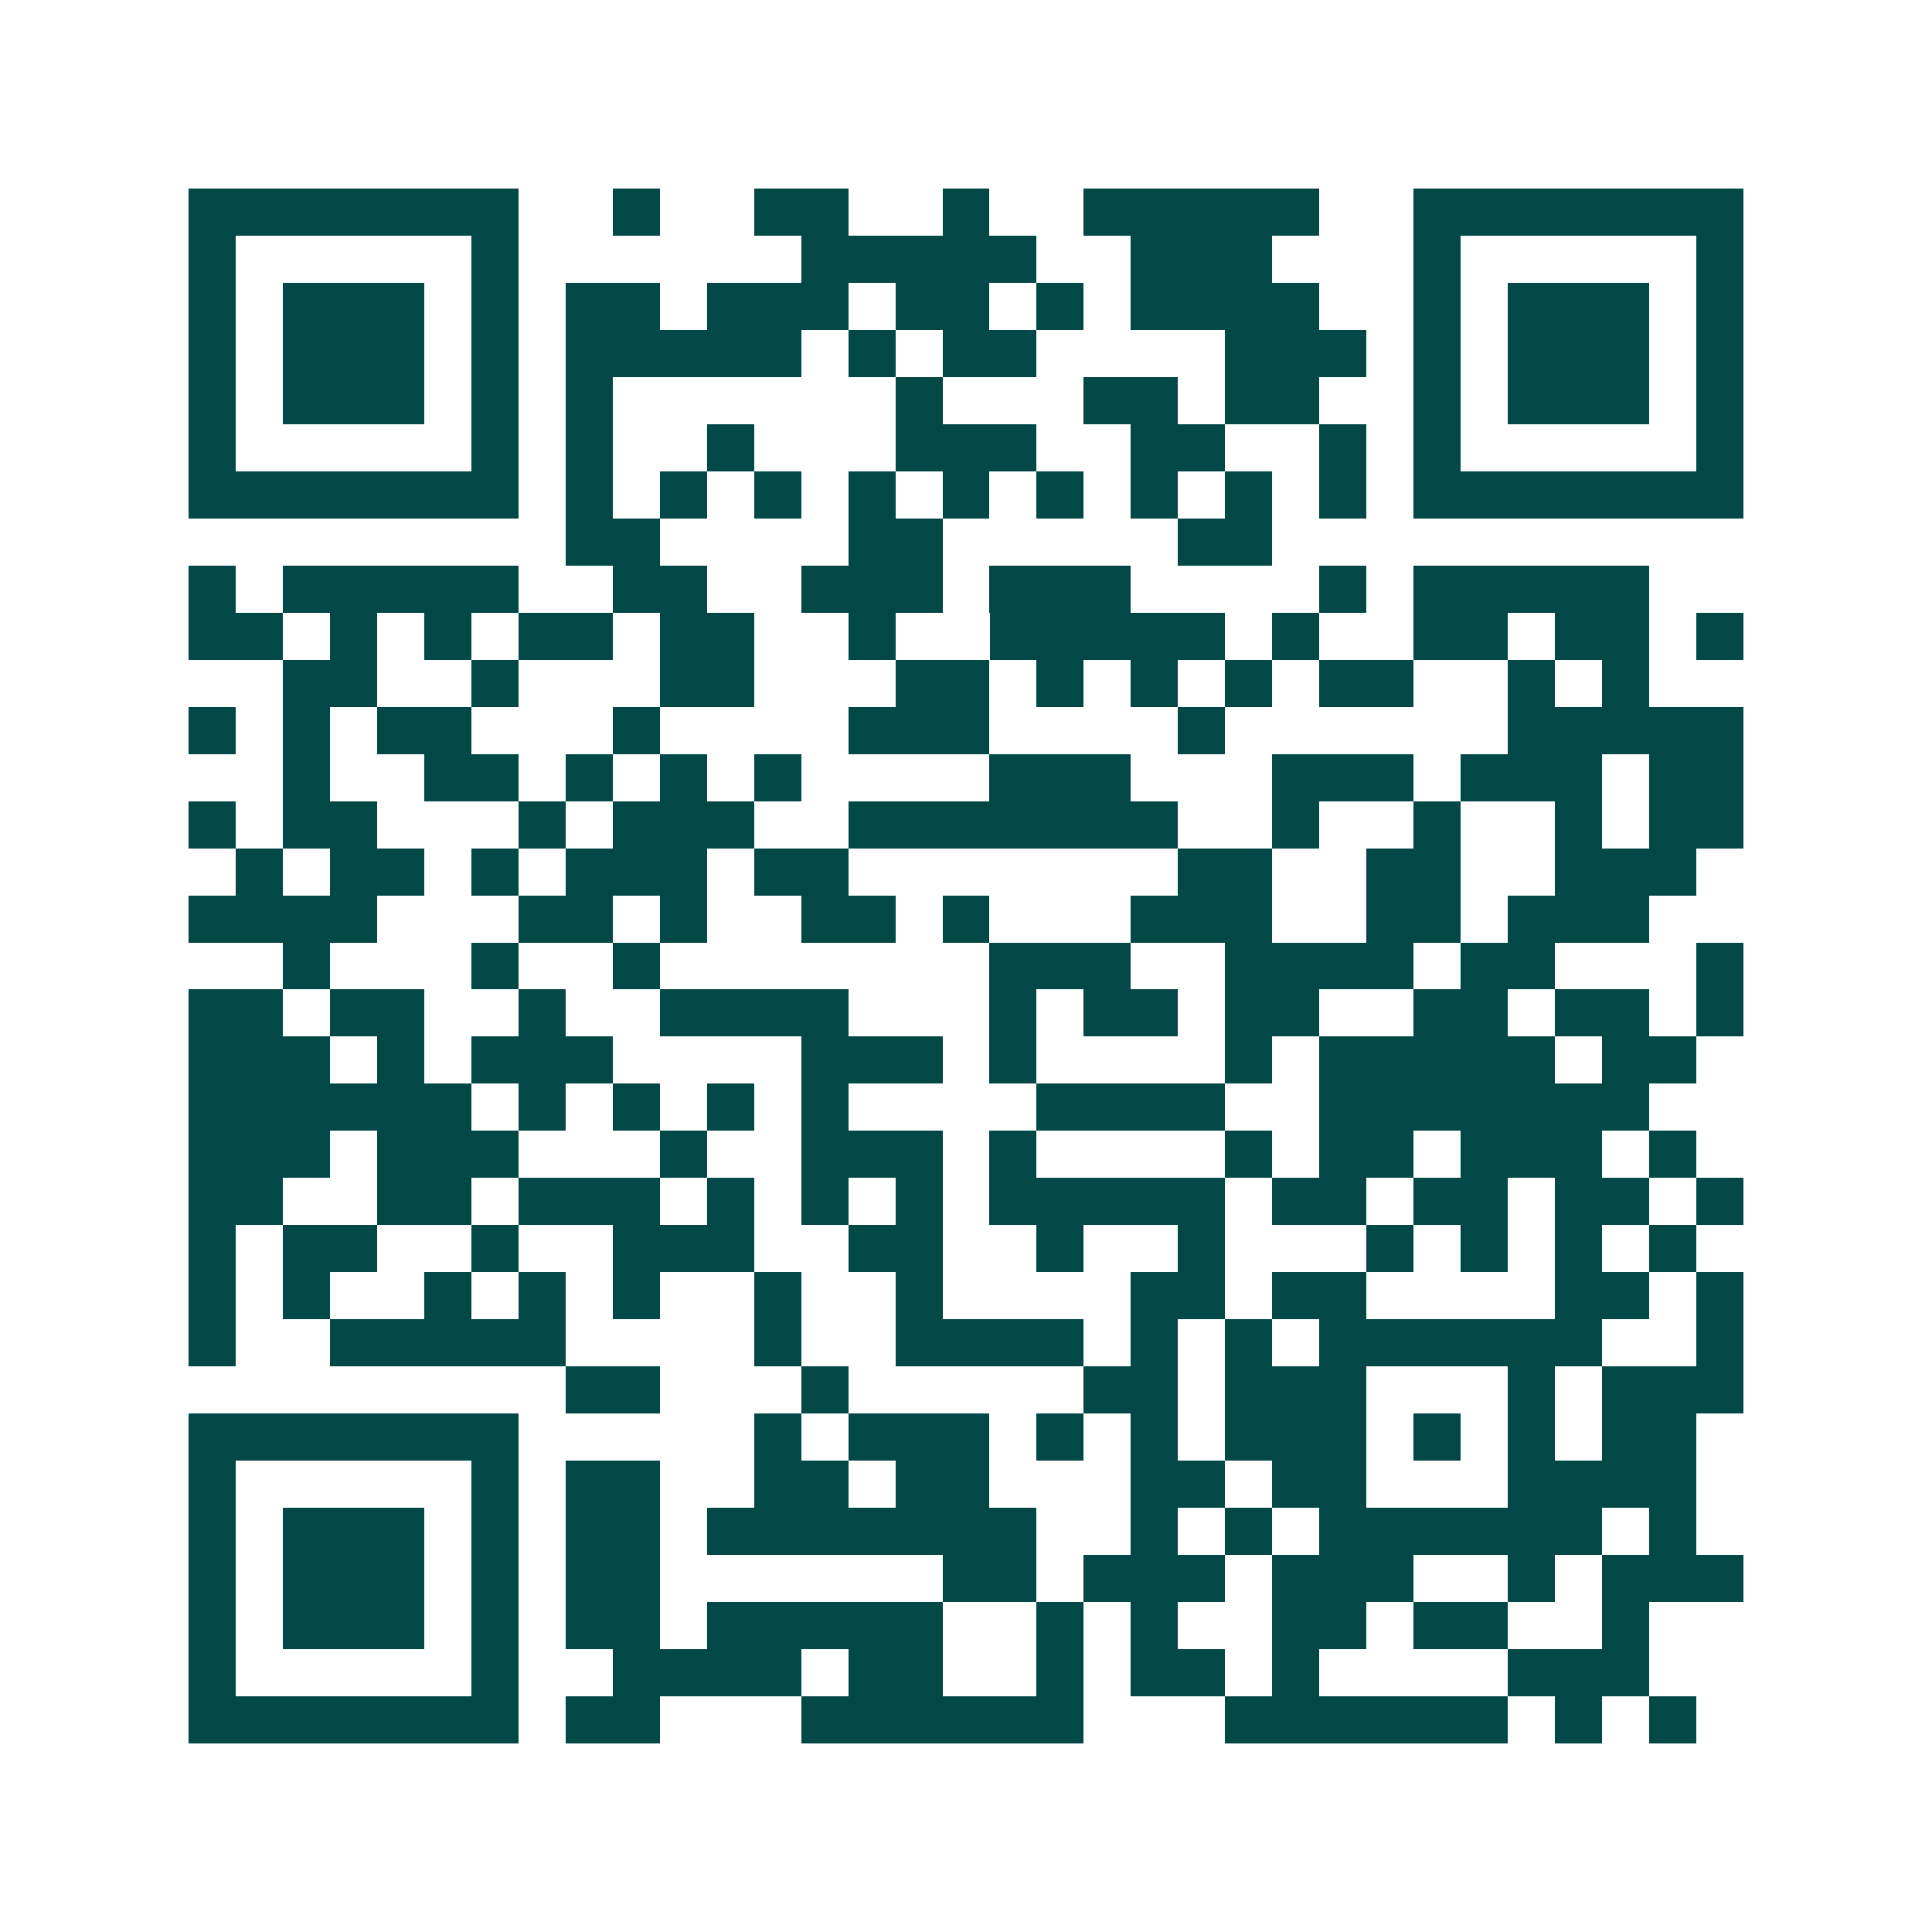 <svg xmlns="http://www.w3.org/2000/svg" width="200" height="200" viewBox="0 0 41 41" shape-rendering="crispEdges"><path fill="#ffffff" d="M0 0h41v41H0z"/><path stroke="#014847" d="M4 4.5h7m2 0h1m2 0h2m2 0h1m2 0h5m2 0h7M4 5.5h1m5 0h1m6 0h5m2 0h3m3 0h1m5 0h1M4 6.5h1m1 0h3m1 0h1m1 0h2m1 0h3m1 0h2m1 0h1m1 0h4m2 0h1m1 0h3m1 0h1M4 7.5h1m1 0h3m1 0h1m1 0h5m1 0h1m1 0h2m4 0h3m1 0h1m1 0h3m1 0h1M4 8.5h1m1 0h3m1 0h1m1 0h1m6 0h1m3 0h2m1 0h2m2 0h1m1 0h3m1 0h1M4 9.5h1m5 0h1m1 0h1m2 0h1m3 0h3m2 0h2m2 0h1m1 0h1m5 0h1M4 10.5h7m1 0h1m1 0h1m1 0h1m1 0h1m1 0h1m1 0h1m1 0h1m1 0h1m1 0h1m1 0h7M12 11.5h2m4 0h2m5 0h2M4 12.5h1m1 0h5m2 0h2m2 0h3m1 0h3m4 0h1m1 0h5M4 13.5h2m1 0h1m1 0h1m1 0h2m1 0h2m2 0h1m2 0h5m1 0h1m2 0h2m1 0h2m1 0h1M6 14.5h2m2 0h1m3 0h2m3 0h2m1 0h1m1 0h1m1 0h1m1 0h2m2 0h1m1 0h1M4 15.5h1m1 0h1m1 0h2m3 0h1m4 0h3m4 0h1m6 0h5M6 16.5h1m2 0h2m1 0h1m1 0h1m1 0h1m4 0h3m3 0h3m1 0h3m1 0h2M4 17.5h1m1 0h2m3 0h1m1 0h3m2 0h7m2 0h1m2 0h1m2 0h1m1 0h2M5 18.5h1m1 0h2m1 0h1m1 0h3m1 0h2m7 0h2m2 0h2m2 0h3M4 19.5h4m3 0h2m1 0h1m2 0h2m1 0h1m3 0h3m2 0h2m1 0h3M6 20.5h1m3 0h1m2 0h1m7 0h3m2 0h4m1 0h2m3 0h1M4 21.5h2m1 0h2m2 0h1m2 0h4m3 0h1m1 0h2m1 0h2m2 0h2m1 0h2m1 0h1M4 22.5h3m1 0h1m1 0h3m4 0h3m1 0h1m4 0h1m1 0h5m1 0h2M4 23.5h6m1 0h1m1 0h1m1 0h1m1 0h1m4 0h4m2 0h7M4 24.5h3m1 0h3m3 0h1m2 0h3m1 0h1m4 0h1m1 0h2m1 0h3m1 0h1M4 25.5h2m2 0h2m1 0h3m1 0h1m1 0h1m1 0h1m1 0h5m1 0h2m1 0h2m1 0h2m1 0h1M4 26.5h1m1 0h2m2 0h1m2 0h3m2 0h2m2 0h1m2 0h1m3 0h1m1 0h1m1 0h1m1 0h1M4 27.5h1m1 0h1m2 0h1m1 0h1m1 0h1m2 0h1m2 0h1m4 0h2m1 0h2m4 0h2m1 0h1M4 28.5h1m2 0h5m4 0h1m2 0h4m1 0h1m1 0h1m1 0h6m2 0h1M12 29.5h2m3 0h1m5 0h2m1 0h3m3 0h1m1 0h3M4 30.5h7m5 0h1m1 0h3m1 0h1m1 0h1m1 0h3m1 0h1m1 0h1m1 0h2M4 31.5h1m5 0h1m1 0h2m2 0h2m1 0h2m3 0h2m1 0h2m3 0h4M4 32.5h1m1 0h3m1 0h1m1 0h2m1 0h7m2 0h1m1 0h1m1 0h6m1 0h1M4 33.5h1m1 0h3m1 0h1m1 0h2m6 0h2m1 0h3m1 0h3m2 0h1m1 0h3M4 34.5h1m1 0h3m1 0h1m1 0h2m1 0h5m2 0h1m1 0h1m2 0h2m1 0h2m2 0h1M4 35.5h1m5 0h1m2 0h4m1 0h2m2 0h1m1 0h2m1 0h1m4 0h3M4 36.5h7m1 0h2m3 0h6m3 0h6m1 0h1m1 0h1"/></svg>
